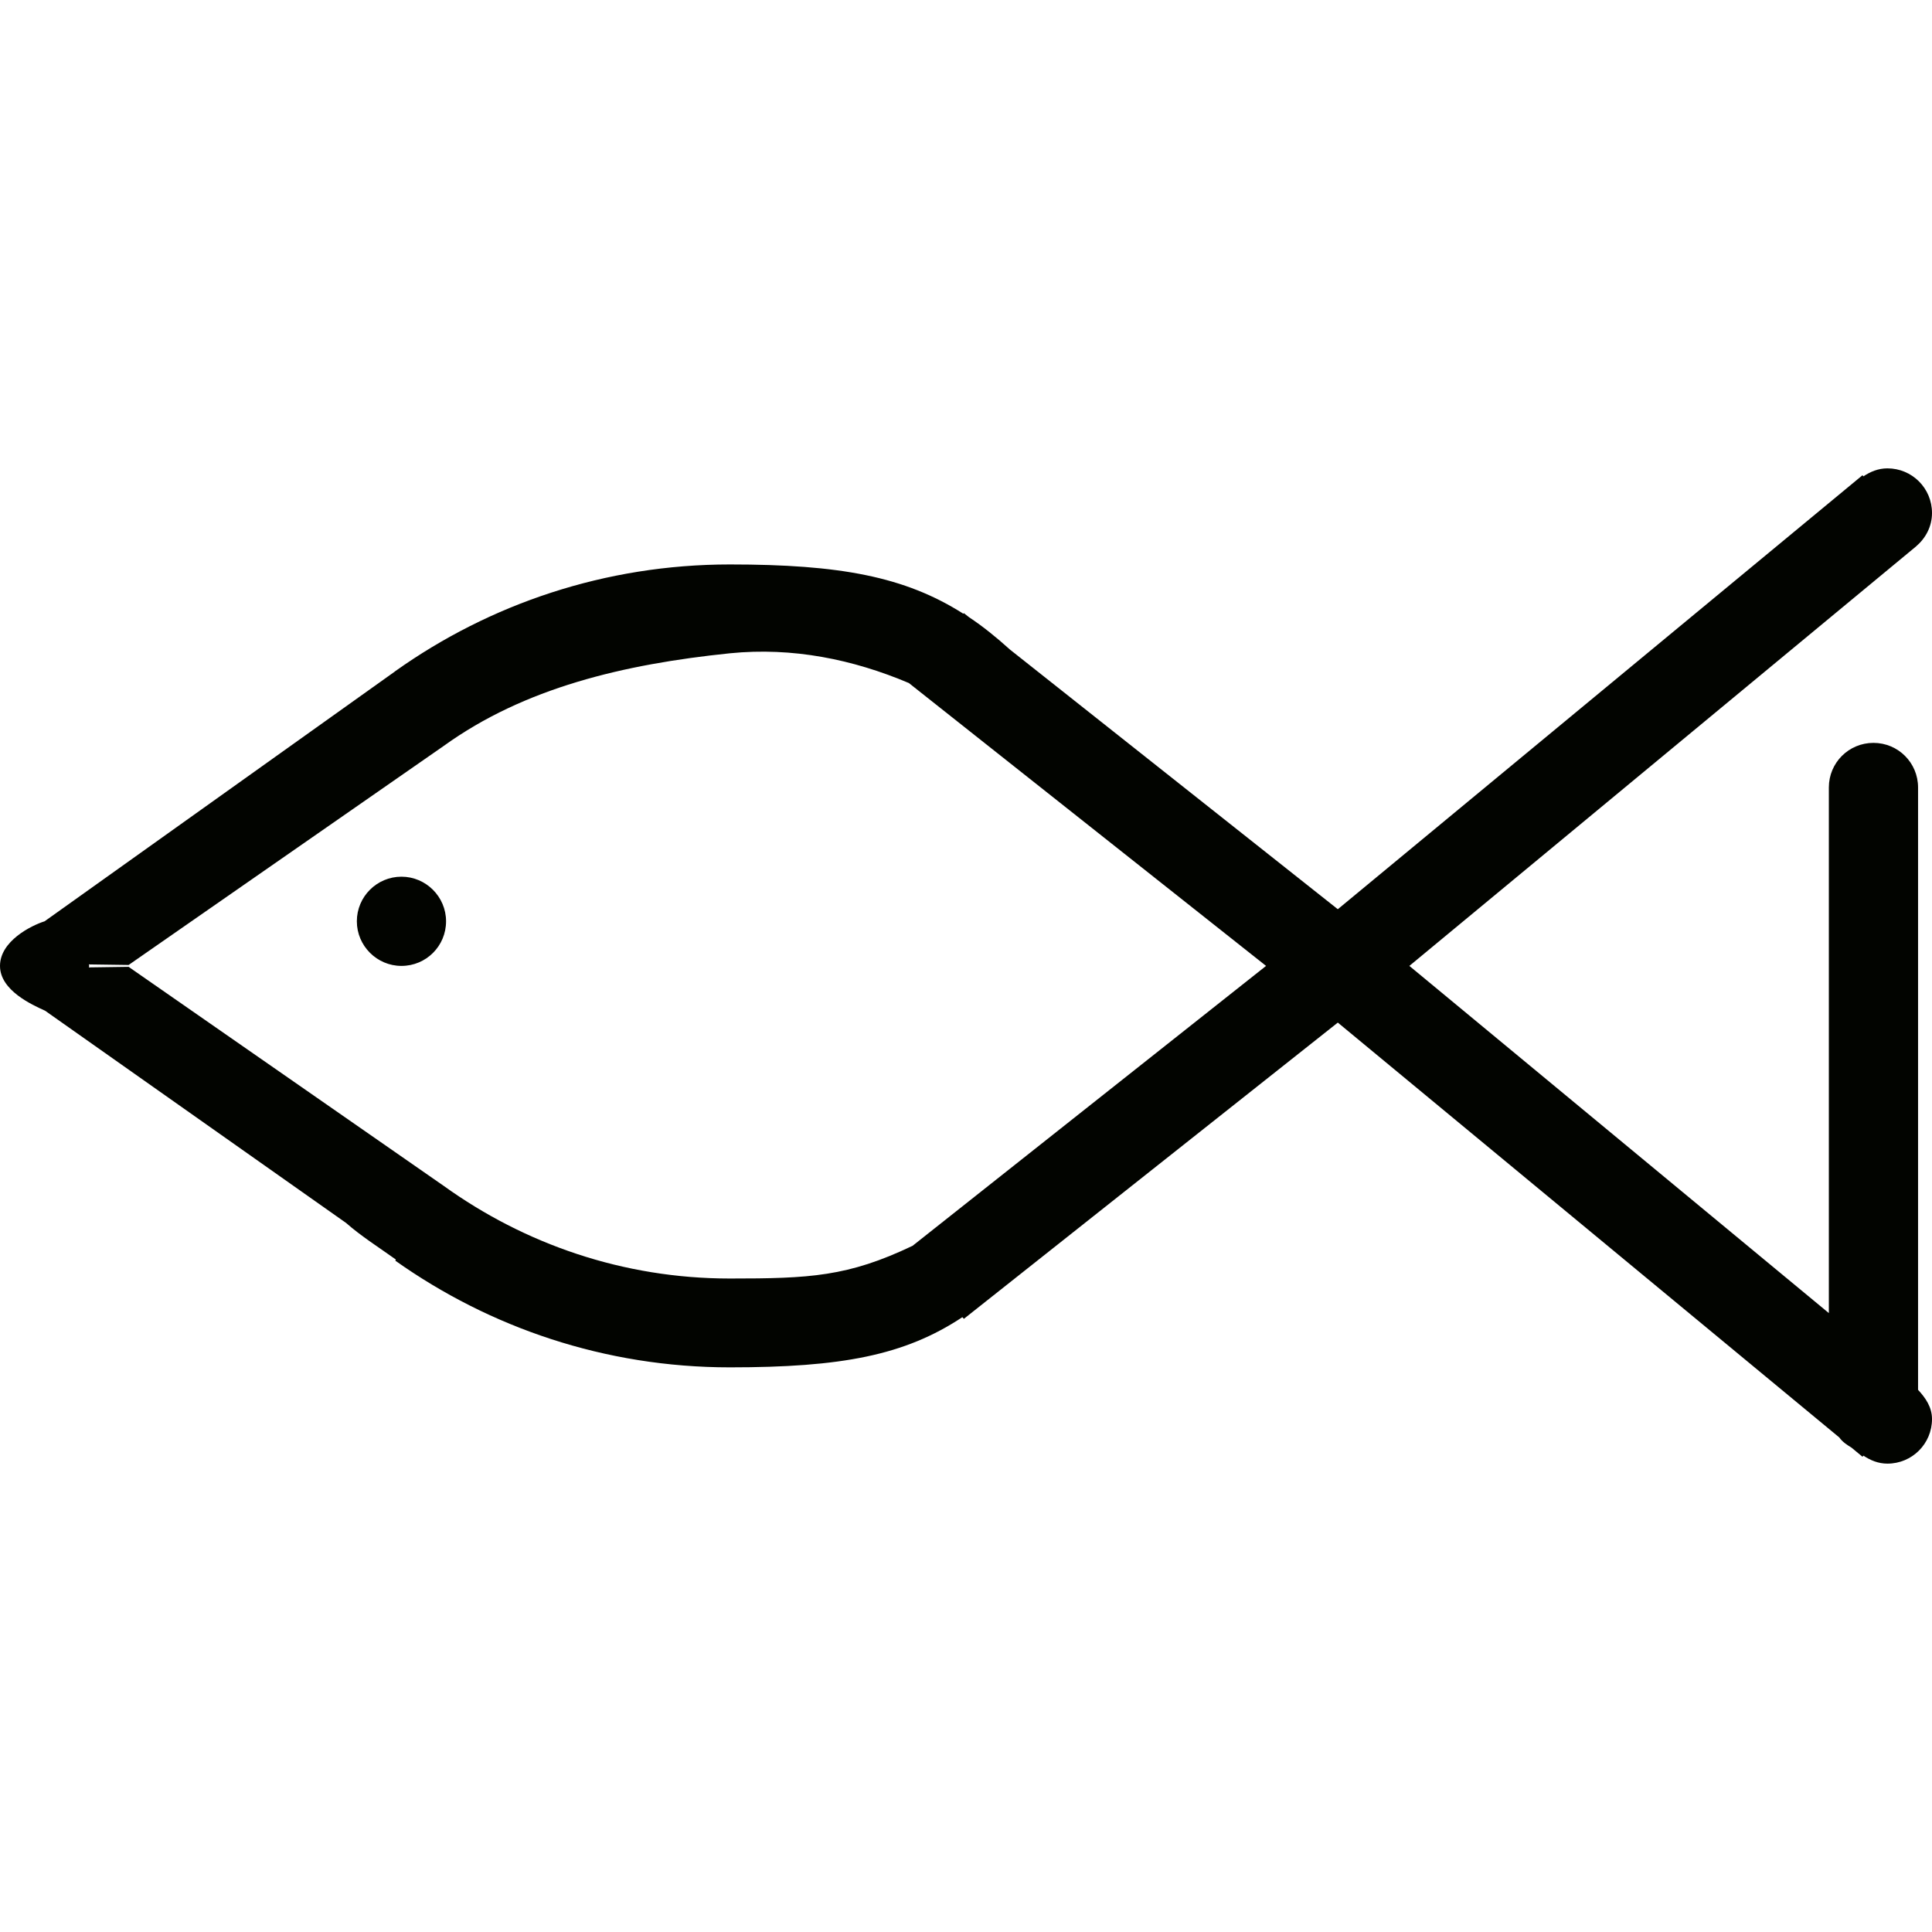 <?xml version='1.0' encoding='iso-8859-1'?>
<svg version="1.1" xmlns="http://www.w3.org/2000/svg" viewBox="0 0 10.395 10.395" xmlns:xlink="http://www.w3.org/1999/xlink" enable-background="new 0 0 10.395 10.395">
  <g>
    <g>
      <path fill="#020400" fill-rule="evenodd" d="m10.32,4.237c0-0.133-0.107-0.24-0.24-0.24s-0.24,0.107-0.24,0.24v2.828l-2.257-1.868 2.725-2.256c0.052-0.044 0.087-0.107 0.087-0.181 0-0.133-0.107-0.24-0.24-0.24-0.049,0-0.092,0.018-0.129,0.043l-.005-.006-2.823,2.335-1.764-1.397c-0.073-0.066-0.146-0.125-0.22-0.174l-.028-.022-.003,.003c-0.315-0.2-0.665-0.265-1.256-0.265-0.671,0-1.292,0.213-1.8,0.574l-.005,.004-1.882,1.342c-0.073,0.023-0.24,0.107-0.24,0.24 0,0.133 0.175,0.21 0.24,0.24 0,0 0.001,0 0.001,0l1.621,1.143c0.079,0.07 0.183,0.136 0.268,0.197l-.003,.006c0.508,0.36 1.128,0.574 1.8,0.574 0.599,0 0.94-0.064 1.251-0.27l.008,.009 2.012-1.594 2.698,2.232c0.018,0.025 0.04,0.039 0.066,0.055l.059,.049 .005-.006c0.037,0.025 0.08,0.043 0.129,0.043 0.133,0 0.24-0.107 0.24-0.24 0-0.064-0.035-0.114-0.075-0.157v-3.241zm-5.41,2.466c-0.348,0.166-0.553,0.176-0.983,0.176-0.575,0-1.105-0.186-1.539-0.498l-1.696-1.179-.214,.003c0-0.002 0.002-0.005 0.002-0.008 0-0.003-0.002-0.005-0.002-0.008l.214,.003 1.696-1.179c0.433-0.312 0.966-0.439 1.539-0.498 0.338-0.034 0.663,0.033 0.963,0.16l1.922,1.522-1.902,1.506zm-2.75-1.986c-0.132,0-0.24,0.107-0.24,0.24 0,0.132 0.108,0.24 0.24,0.24 0.133,0 0.24-0.107 0.24-0.24-4.44089e-16-0.132-0.108-0.24-0.24-0.24z"/>
    </g>
  </g>
</svg>
